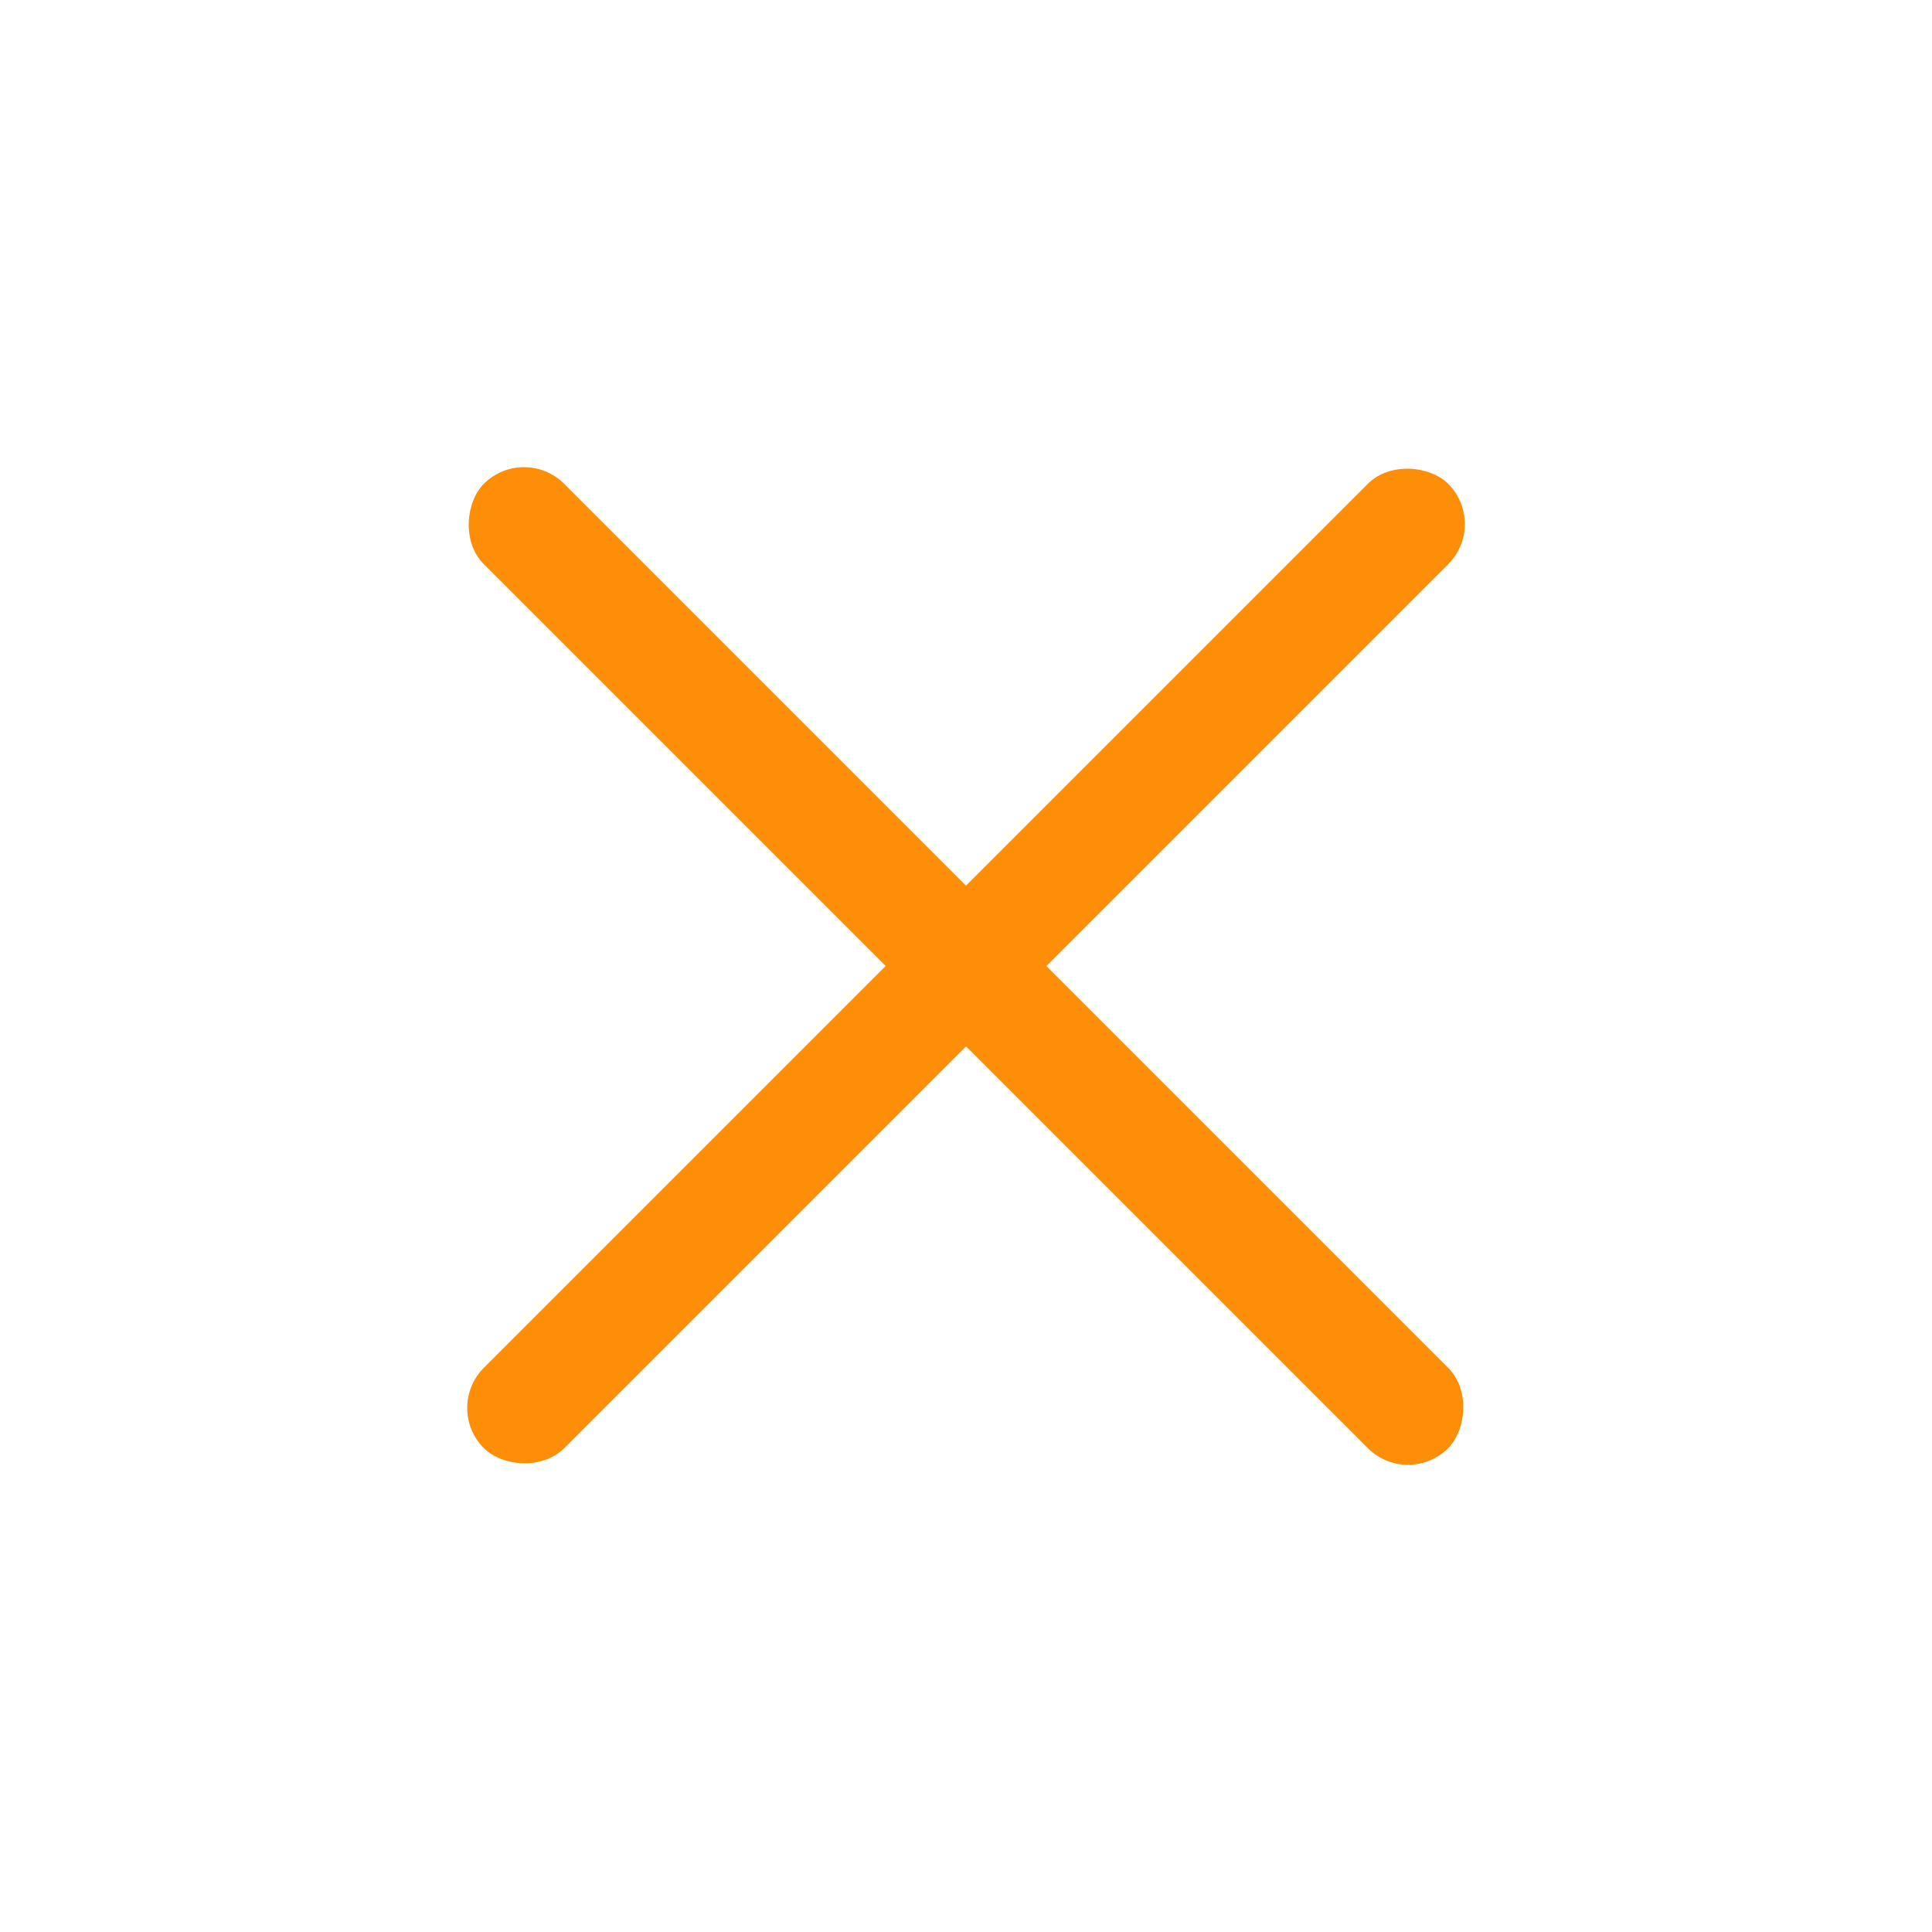 <svg width="34" height="34" viewBox="0 0 34 34" fill="none" xmlns="http://www.w3.org/2000/svg">
<rect x="7.808" y="24.778" width="24" height="2" rx="1" transform="rotate(-45 7.808 24.778)" fill="#FE8D08"/>
<rect x="24.778" y="26.192" width="24" height="2" rx="1" transform="rotate(-135 24.778 26.192)" fill="#FE8D08"/>
</svg>

